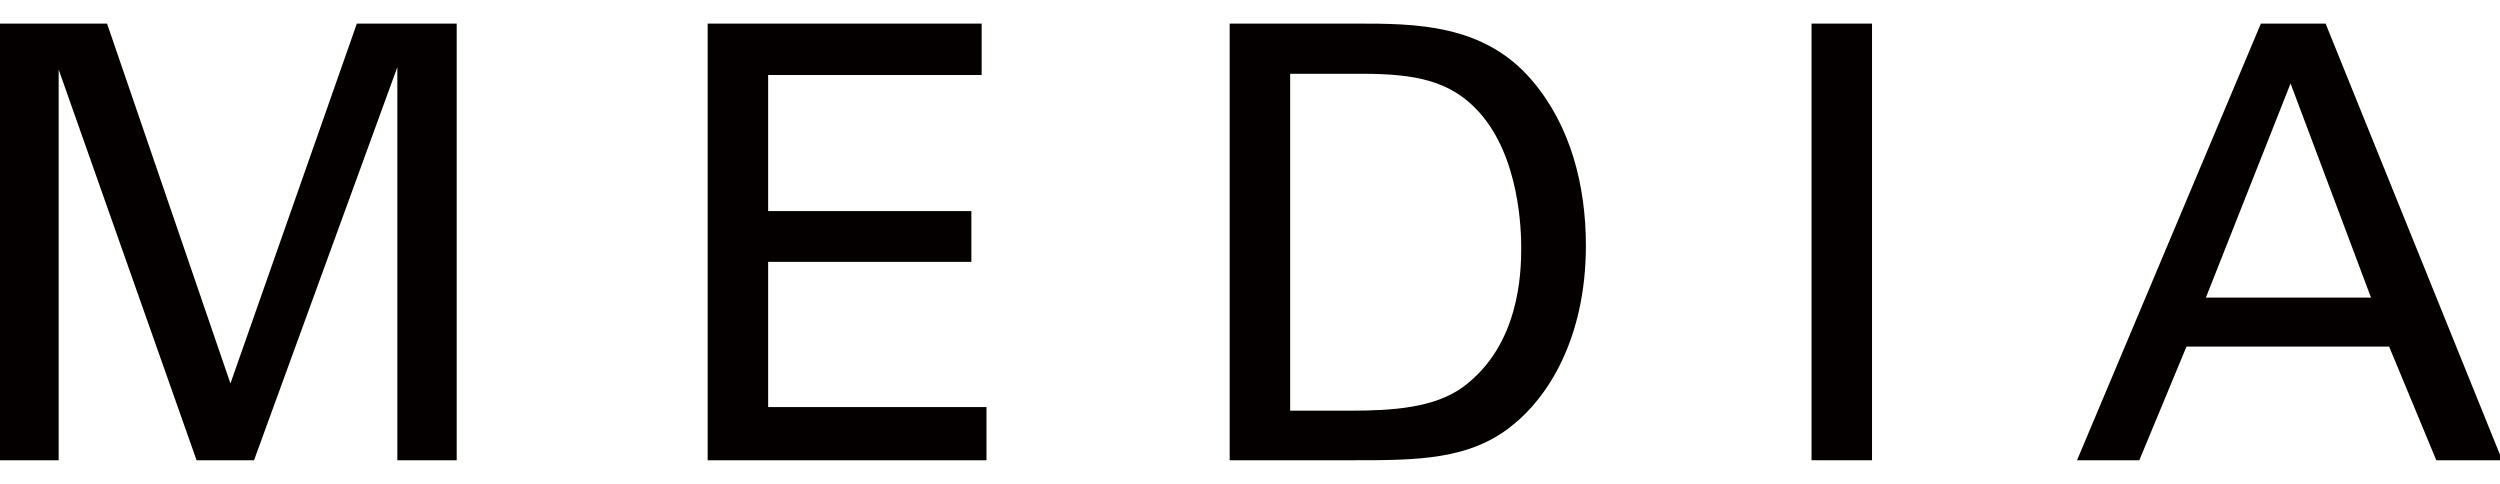 <?xml version="1.0" encoding="utf-8"?>
<!-- Generator: Adobe Illustrator 15.0.0, SVG Export Plug-In  -->
<!DOCTYPE svg PUBLIC "-//W3C//DTD SVG 1.1//EN" "http://www.w3.org/Graphics/SVG/1.1/DTD/svg11.dtd">
<svg version="1.1"
	 xmlns="http://www.w3.org/2000/svg" xmlns:xlink="http://www.w3.org/1999/xlink" xmlns:a="http://ns.adobe.com/AdobeSVGViewerExtensions/3.0/"
	 x="0px" y="0px" width="62px" height="12px" viewBox="0 -0.585 62 12" enable-background="new 0 -0.585 62 12"
	 xml:space="preserve">
<defs>
</defs>
<g>
	<g>
		<path fill="#040000" d="M0,0h2.655l3.06,8.925L8.85,0h2.476v10.829H9.854V1.08L6.3,10.829H4.875L1.455,1.14v9.689H0V0z"/>
		<path fill="#040000" d="M17.55,0h6.795v1.275H19.05V4.65h5.04v1.26h-5.04v3.6h5.415v1.319H17.55V0z"/>
		<path fill="#040000" d="M30.496,0h3.135c1.455,0,3.165,0,4.364,1.41c0.96,1.125,1.335,2.61,1.335,4.095
			c0,2.34-0.975,3.779-1.8,4.439c-1.064,0.885-2.399,0.885-3.989,0.885h-3.045V0z M31.996,9.6h1.47c1.035,0,2.114-0.06,2.835-0.601
			c1.38-1.034,1.425-2.804,1.425-3.434c0-0.405-0.03-2.25-1.05-3.375c-0.69-0.765-1.561-0.945-2.88-0.945h-1.8V9.6z"/>
		<path fill="#040000" d="M44.926,0h1.5v10.829h-1.5V0z"/>
		<path fill="#040000" d="M56.07,0h1.605l4.38,10.829h-1.635l-1.17-2.819h-5.025l-1.17,2.819h-1.545L56.07,0z M54.706,6.795h4.095
			l-1.995-5.31L54.706,6.795z"/>
	</g>
</g>
</svg>
